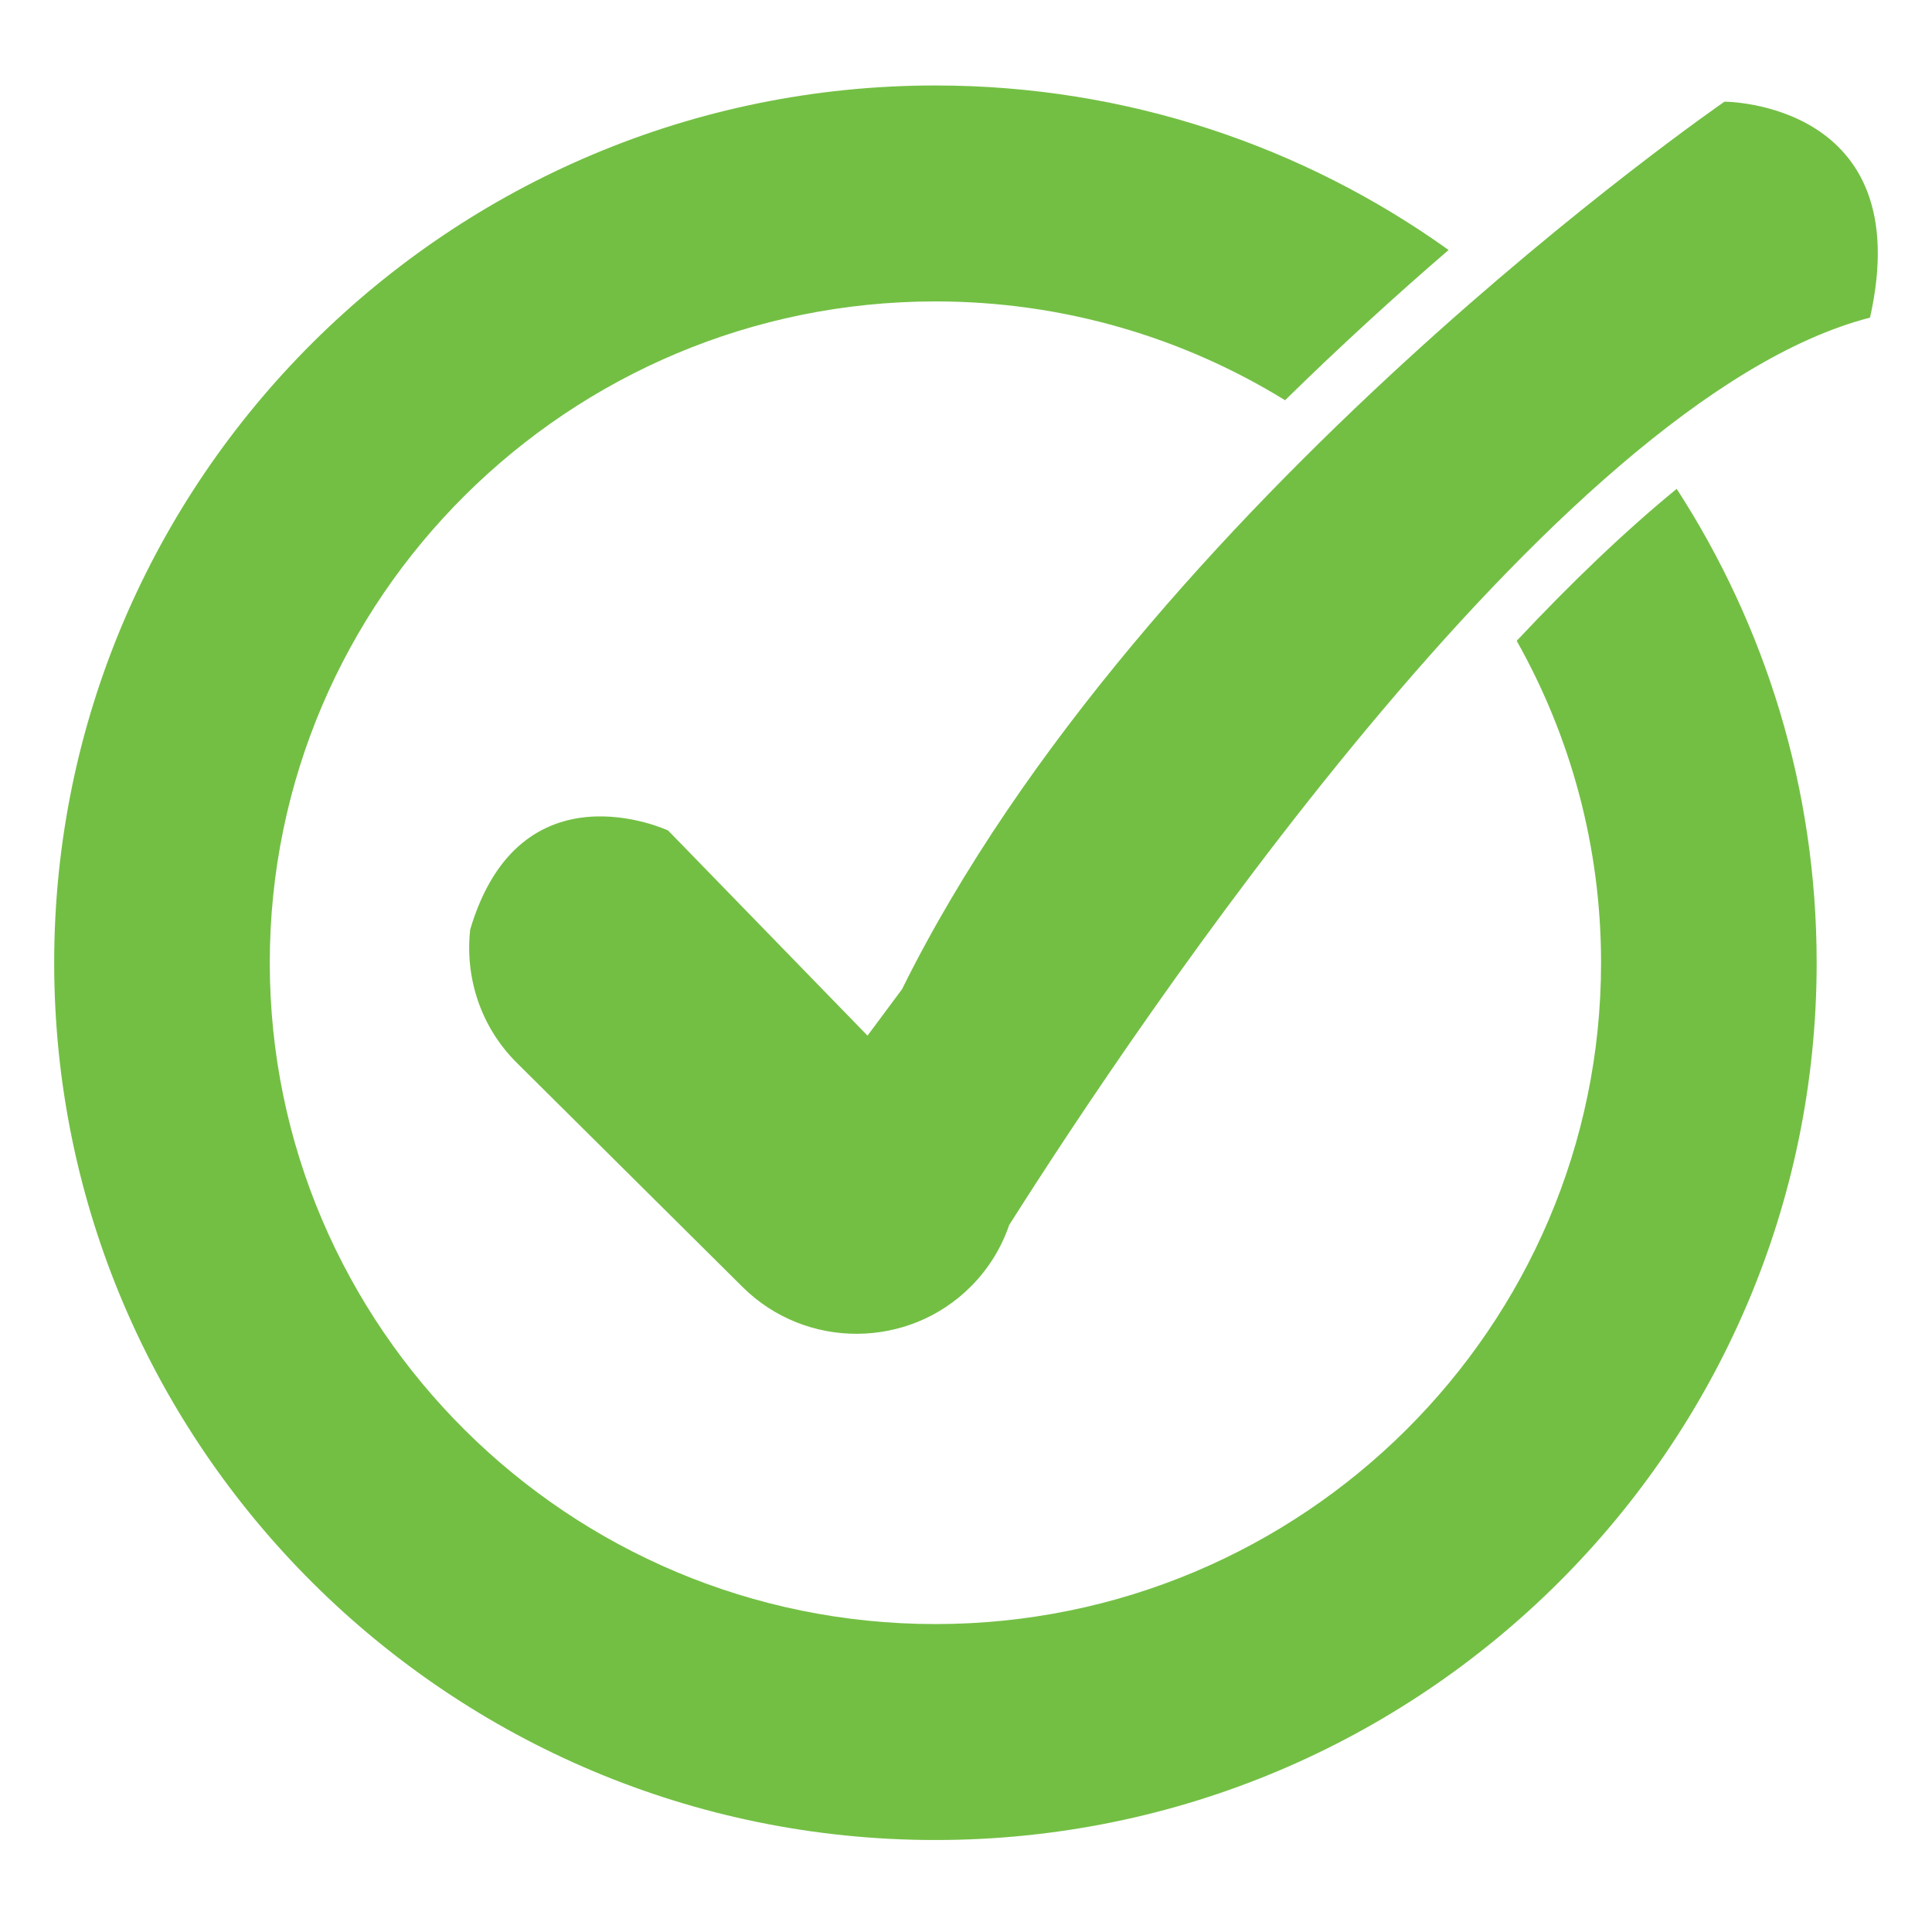 <?xml version="1.0" encoding="utf-8"?>
<!-- Generator: Adobe Illustrator 15.0.0, SVG Export Plug-In . SVG Version: 6.00 Build 0)  -->
<!DOCTYPE svg PUBLIC "-//W3C//DTD SVG 1.1//EN" "http://www.w3.org/Graphics/SVG/1.1/DTD/svg11.dtd">
<svg version="1.1" id="Layer_1" xmlns="http://www.w3.org/2000/svg" xmlns:xlink="http://www.w3.org/1999/xlink" x="0px" y="0px"
	 width="500px" height="500px" viewBox="0 0 500 500" enable-background="new 0 0 500 500" xml:space="preserve">
<g id="Layer_1_1_">
</g>
<g id="Layer_2">
	<g>
		<path fill="#73BF44" d="M446.298,26.312c0,0-150.386,103.572-212.854,229.697l-8.931,12.011l-51.61-53.092
			c0,0-38.268-17.896-51.214,25.62c-1.384,12.325,2.634,25.154,12.059,34.513l58.448,58.029c16.346,16.229,42.977,16.112,59.18-0.26
			l0,0c4.558-4.605,7.822-10.023,9.8-15.797c32.734-51.691,140.881-213.739,222.785-234.835
			C496.514,26.312,446.298,26.312,446.298,26.312z"/>
		<path fill="#73BF44" d="M392.521,165.848c13.896,24.672,21.831,53.085,21.831,83.311c0,94.373-77.275,171.148-172.267,171.148
			c-94.99,0-172.266-76.776-172.266-171.149S147.099,78.007,242.088,78.007c33.168,0,64.171,9.37,90.484,25.573
			c14.729-14.449,29.121-27.503,42.319-38.884c-37.429-26.781-83.296-42.575-132.806-42.575
			c-125.754,0-228.062,101.848-228.062,227.037c0,125.188,102.308,227.037,228.062,227.037S470.15,374.348,470.15,249.158
			c0-45.146-13.312-87.255-36.224-122.647C420.49,137.516,406.571,150.862,392.521,165.848z"/>
	</g>
</g>
<g id="Layer_3" display="none">
	<g display="inline">
		<polygon fill="none" points="351.546,218.809 344.945,277.314 304.754,277.314 304.947,218.809 		"/>
		<polygon fill="none" points="305.24,130.673 361.486,130.673 354.832,189.669 305.044,189.669 		"/>
		<polygon fill="none" points="390.922,130.673 448.018,130.673 434.09,189.669 384.268,189.669 		"/>
		<polygon fill="none" points="427.21,218.809 413.396,277.314 374.382,277.314 380.98,218.809 		"/>
		<polygon fill="none" points="275.506,277.314 238.174,277.314 230.91,218.809 275.701,218.809 		"/>
		<polygon fill="none" points="197.818,189.669 145.455,189.669 130.751,130.673 190.492,130.673 		"/>
		<polygon fill="none" points="275.798,189.669 227.291,189.669 219.965,130.673 275.993,130.673 		"/>
		<polygon fill="none" points="208.701,277.314 167.297,277.314 152.717,218.809 201.436,218.809 		"/>
		<path fill="#004479" d="M24.55,49.47h70.999c7.009,0,12.857,4.904,14.296,11.451c0.046,0.161,0.104,0.313,0.145,0.476
			l11.726,47.054h342.536c9.021,0,16.326,6.32,16.326,14.111c0,0.533-0.041,1.056-0.107,1.574c0.004,1.229-0.118,2.475-0.414,3.723
			l-40.712,172.448c-1.849,7.817-9.129,12.904-16.802,12.12v0.019H172.557l11.621,46.629h236.167c6.398,0,11.591,6.32,11.591,14.115
			c0,7.789-5.19,14.107-11.591,14.107h-29.468c9.028,4.52,15.237,13.8,15.237,24.545c0,15.183-12.352,27.479-27.583,27.479
			c-15.236,0-27.586-12.298-27.586-27.479c0-10.745,6.209-20.025,15.233-24.545H211.743c9.026,4.52,15.237,13.8,15.237,24.545
			c0,15.183-12.351,27.479-27.584,27.479c-15.238,0-27.586-12.298-27.586-27.479c0-10.745,6.208-20.025,15.235-24.545h-15.979
			c-4.109,0-7.697-2.62-9.753-6.544c-0.942-1.416-1.679-3.011-2.115-4.767L85.087,78.64H24.55c-8.092,0-14.645-6.535-14.645-14.586
			C9.905,56,16.458,49.47,24.55,49.47z M446.018,136.673h-57.096l-6.654,58.996h49.822L446.018,136.673z M411.396,283.314
			l13.812-58.505H378.98l-6.602,58.505H411.396z M359.486,136.673H303.24l-0.196,58.996h49.788L359.486,136.673z M342.945,283.314
			l6.601-58.505h-46.599l-0.193,58.505H342.945z M236.174,283.314h37.332l0.195-58.505H228.91L236.174,283.314z M225.291,195.669
			h48.507l0.195-58.996h-56.028L225.291,195.669z M165.297,283.314h41.404l-7.265-58.505h-48.719L165.297,283.314z M143.455,195.669
			h52.364l-7.327-58.996h-59.741L143.455,195.669z"/>
	</g>
</g>
<g id="Layer_4" display="none">
	<path display="inline" fill="#004479" d="M250.004,21.667c-124.396,0-225.597,101.193-225.597,225.59
		c0,124.396,101.201,225.589,225.597,225.589c124.391,0,225.59-101.191,225.59-225.589
		C475.594,122.86,374.395,21.667,250.004,21.667z M342.93,154.83c16.162,0,29.287,13.117,29.287,29.289
		s-13.125,29.289-29.287,29.289c-16.18,0-29.297-13.117-29.297-29.289S326.75,154.83,342.93,154.83z M157.072,154.83
		c16.179,0,29.288,13.117,29.288,29.289s-13.109,29.289-29.288,29.289c-16.172,0-29.289-13.117-29.289-29.289
		S140.9,154.83,157.072,154.83z M385.506,312.695c-29.794,46.479-80.451,74.213-135.502,74.213
		c-55.064,0-105.715-27.734-135.509-74.213c-3.202-4.996-1.749-11.633,3.248-14.834s11.642-1.74,14.843,3.24
		c25.814,40.274,69.721,64.318,117.418,64.318c47.698,0,91.588-24.044,117.419-64.318c3.202-4.996,9.839-6.441,14.843-3.24
		C387.254,301.062,388.707,307.699,385.506,312.695z"/>
</g>
<g id="Layer_5" display="none">
	<path display="inline" fill="#004479" d="M381.909,293.48c-7.384-13.898-16.896-26.02-28.534-36.354
		c-11.641-10.337-27.275-22.37-46.909-36.096c-6.192-4.308-11.94-8.331-17.3-12.095c-4.184-2.527-8.311-5.117-12.407-7.743V69.196
		c2.345,0.542,4.64,1.146,6.828,1.842c10.993,2.565,21.065,7.696,30.177,15.519c0.961,0.827,1.877,1.709,2.811,2.571
		c12.219,11.272,22.025,25.506,29.375,42.774c7.9,18.594,12.55,38.049,13.941,58.376h12.25c0-61.328,0.866-104.765,2.604-130.305
		h-12.248c-1.042,8.169-2.438,14.119-4.17,17.854c-1.739,3.736-4.259,5.601-7.561,5.601c-2.256,0-4.604-0.561-7.036-1.693
		c-1.765-0.817-4.229-2.082-7.358-3.765c-1.19-0.642-2.455-1.333-3.847-2.099c-11.814-6.601-24.063-11.814-36.743-15.636
		c-5.572-1.679-11.942-2.965-19.023-3.906V17.167c-1.895-0.236-3.882-0.368-5.819-0.559c-2.11-0.208-4.18-0.464-6.342-0.608v177.042
		c-10.49-7.304-20.534-15.215-29.945-24.056V68.766c7.74-1.795,16.004-2.385,24.121-2.017V54.79
		c-4.084-0.18-8.313-0.289-12.77-0.289c-3.841,0-7.613,0.129-11.351,0.316V16c-1.987,0.132-3.879,0.374-5.822,0.559
		c-2.115,0.203-4.277,0.352-6.342,0.608v139.457c-3.26-3.626-6.446-7.362-9.488-11.321c-11.548-15.023-18.43-34.301-12.479-50.437
		c2.406-6.522,6.85-12.545,14.024-17.544c0.683-0.476,1.41-0.899,2.121-1.341V56.5c-12.857,1.782-25.071,4.737-36.597,8.947
		c-7.343,2.68-14.141,5.908-20.417,9.655c-10.801,6.454-20.029,14.48-27.667,24.094c-12.079,15.204-18.111,33.923-18.111,56.161
		c0,18.418,4.125,34.707,12.379,48.864c8.251,14.163,18.674,26.54,31.274,37.136c12.238,10.302,28.743,22.42,49.434,36.329
		c28.373,17.449,54.865,37.031,76.185,64.568c14.125,18.273,21.72,42.723,8.334,63.234c-3.248,4.978-7.715,9.728-13.644,14.096
		c-0.353,0.256-0.72,0.485-1.078,0.733V345.85c-3.909-4.572-7.967-8.938-12.161-13.088V486c2.162-0.143,4.229-0.404,6.342-0.608
		c1.938-0.188,3.926-0.32,5.819-0.559v-38.956c15.763-1.825,30.531-5.191,44.304-10.108c6.748-2.409,13.026-5.252,18.935-8.428
		c13.252-7.133,24.436-16.146,33.447-27.145c13.026-15.896,19.541-35.396,19.541-58.507
		C392.984,323.447,389.293,307.38,381.909,293.48z M174.028,416.876c-8.661-6.312-16.043-14.675-22.105-25.146
		c-15.289-26.408-24.065-60.727-26.322-102.941h-12.246c0,76.094-0.784,127.695-2.347,154.801h12.248
		c1.213-8.342,2.691-14.338,4.43-17.979c1.735-3.648,4.257-5.477,7.559-5.477c3.995,0,9.989,2.521,17.982,7.559
		c1.326,0.645,2.704,1.218,4.053,1.836c11.355,5.195,23.396,9.445,36.211,12.625c6.854,1.705,14.594,2.987,23.175,3.878v-13.854
		c-2.463-0.455-4.873-1.005-7.187-1.671C195.907,428.772,184.099,424.213,174.028,416.876z M234.653,307.501
		c-3.995-2.914-8.05-5.737-12.165-8.491v185.823c2.065,0.257,4.227,0.407,6.342,0.609c1.943,0.183,3.835,0.425,5.822,0.558v-38.757
		c4.24,0.157,8.605,0.255,13.174,0.255c3.699,0,7.343-0.094,10.945-0.241v-17.938c-7.828,2.621-16.049,3.991-24.122,4.227V307.501
		H234.653z"/>
</g>
<g id="Layer_7" display="none">
	<g display="inline">
		<rect x="54.558" y="389.415" fill="#004479" width="392.33" height="77.687"/>
		<rect x="54.558" y="94.265" fill="#004479" width="392.33" height="60.412"/>
		<path fill="#FFFFFF" d="M54.558,162.622v218.849h392.33V162.622H54.558z M252.366,355.562c-30.272,0-54.9-24.629-54.9-54.9
			c0-29.023,49.516-101.553,51.624-104.627c1.484-2.158,5.068-2.158,6.555,0c2.106,3.074,51.625,75.604,51.625,104.627
			C307.27,330.936,282.639,355.562,252.366,355.562z"/>
		<path fill="#004479" d="M287.323,310.662c0-11.505-18.265-39.992-23.956-48.592c-5.692,8.6-23.955,37.087-23.955,48.592
			c0,13.209,10.745,23.955,23.955,23.955C276.576,334.617,287.323,323.871,287.323,310.662z"/>
		<path fill="#004479" d="M249.09,196.035c-2.108,3.074-51.624,75.604-51.624,104.627c0,30.271,24.628,54.898,54.9,54.898
			c30.272,0,54.902-24.627,54.902-54.898c0-29.023-49.52-101.553-51.626-104.627C254.158,193.877,250.574,193.877,249.09,196.035z
			 M205.412,300.662c0-22.551,35.797-78.389,46.954-95.244c11.157,16.855,46.957,72.693,46.957,95.244
			c0,25.893-21.064,46.955-46.957,46.955C226.475,347.617,205.412,326.555,205.412,300.662z"/>
		<path fill="#004479" d="M28.567,16.872c-2.192,0-3.972,1.779-3.972,3.972v69.448c0,2.193,1.779,3.973,3.972,3.973h18.045v64.384
			v226.794v85.631c0,2.19,1.779,3.973,3.973,3.973H450.86c2.191,0,3.972-1.78,3.972-3.973v-85.631V158.649V94.265h18.046
			c2.192,0,3.973-1.78,3.973-3.973V20.844c0-2.193-1.778-3.972-3.973-3.972H28.567z M468.905,86.319H447.14V24.816h21.767
			L468.905,86.319L468.905,86.319z M54.558,467.102v-77.687h392.33v77.687H54.558z M54.558,381.471V162.622h392.33v218.849H54.558z
			 M54.558,154.677V94.265h392.33v60.412H54.558z M84.911,24.816v61.503h-21.74V24.816H84.911z M114.435,24.816v61.503H92.856
			V24.816H114.435z M143.96,24.816v61.503h-21.58V24.816H143.96z M173.483,24.816v61.503h-21.578V24.816H173.483z M203.006,24.816
			v61.503h-21.577V24.816H203.006z M232.529,24.816v61.503h-21.578V24.816H232.529z M262.055,24.816v61.503h-21.58V24.816H262.055z
			 M291.577,24.816v61.503H270V24.816H291.577z M321.102,24.816v61.503h-21.578V24.816H321.102z M350.624,24.816v61.503h-21.578
			V24.816H350.624z M380.148,24.816v61.503h-21.58V24.816H380.148z M409.673,24.816v61.503h-21.577V24.816H409.673z M439.195,86.319
			h-21.578V24.816h21.578V86.319z M32.54,24.816h22.686v61.503H32.54V24.816z"/>
	</g>
</g>
<g id="Layer_6">
</g>
</svg>
